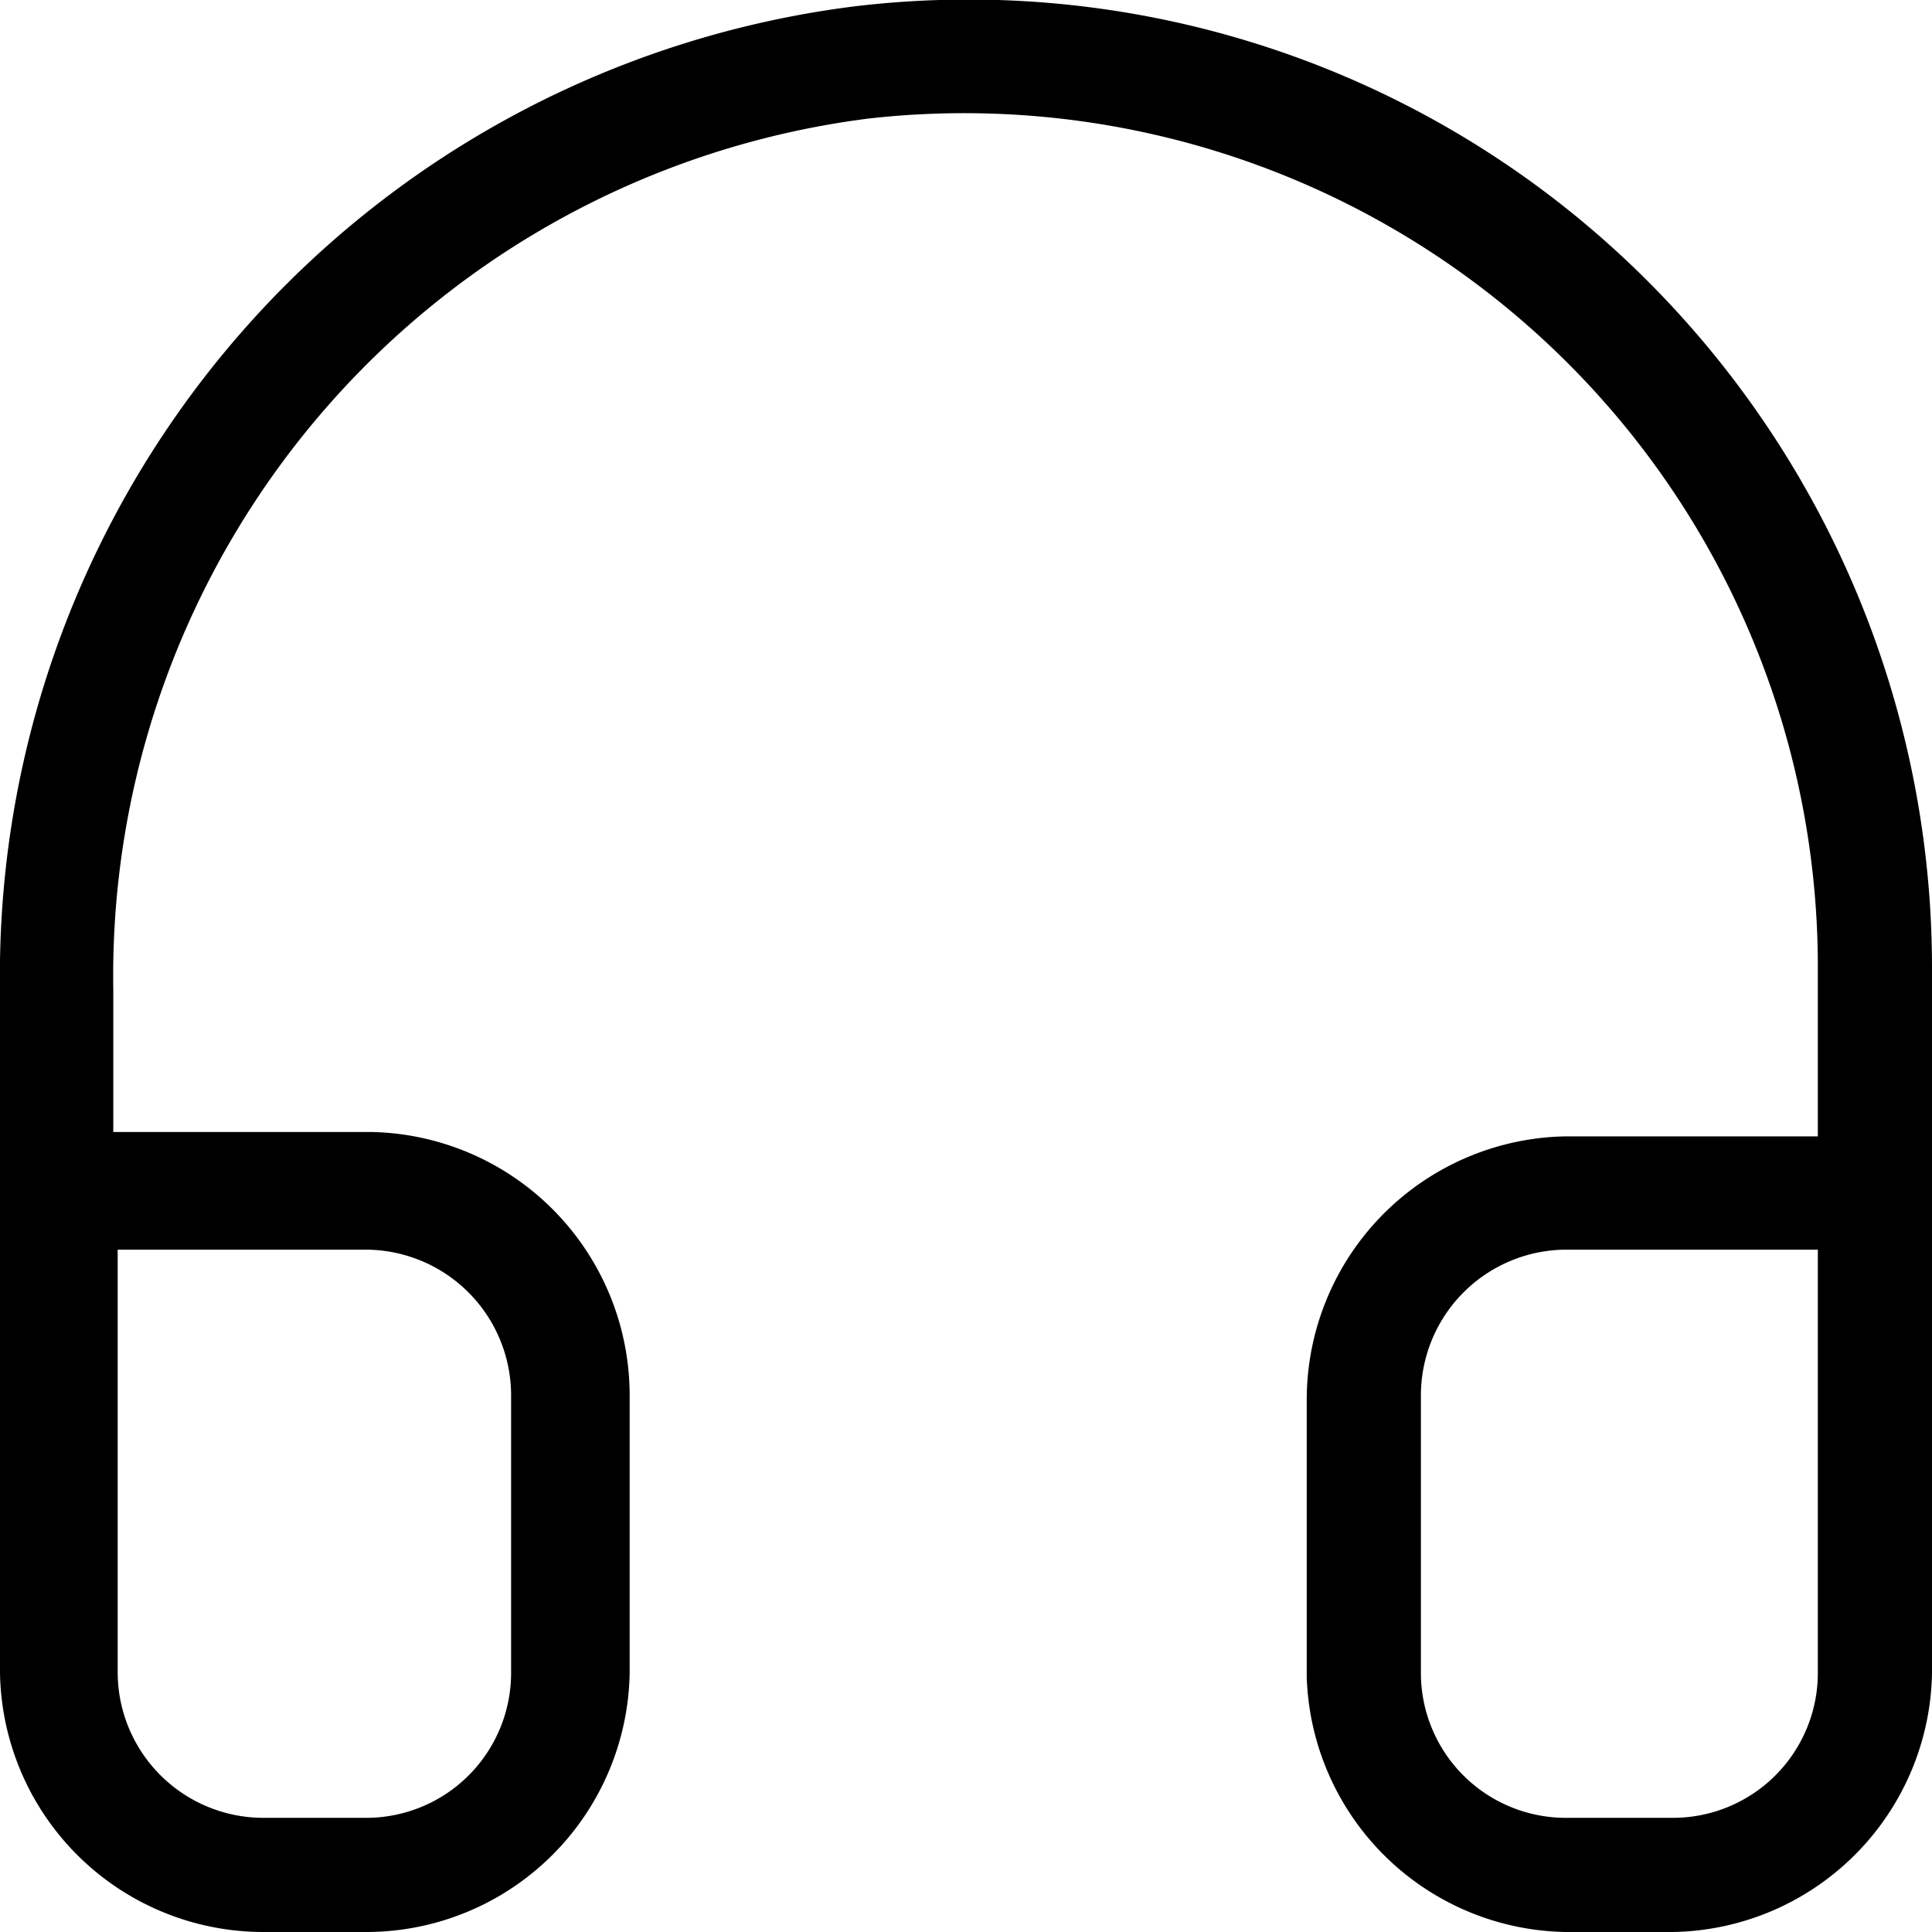<svg id="Lager_1" data-name="Lager 1" xmlns="http://www.w3.org/2000/svg" width="22" height="22" viewBox="0 0 22 22"><path d="M18.34,2.8A10.93,10.93,0,0,0,9.75.07,11.12,11.12,0,0,0,0,11.27v7.78A3,3,0,0,0,3,22H4.17a3,3,0,0,0,3-2.95V15.89a3,3,0,0,0-2.95-3H1.29V11.27a9.84,9.84,0,0,1,8.6-9.92A9.72,9.72,0,0,1,20.7,11v1.94H17.83a3,3,0,0,0-2.95,3v3.16A3,3,0,0,0,17.83,22h1.22A3,3,0,0,0,22,19.05V11A11.06,11.06,0,0,0,18.34,2.8ZM4.17,14.23a1.66,1.66,0,0,1,1.65,1.66v3.16A1.65,1.65,0,0,1,4.17,20.7H3a1.66,1.66,0,0,1-1.66-1.65V14.23ZM20.7,19.05a1.65,1.65,0,0,1-1.65,1.65H17.83a1.65,1.65,0,0,1-1.65-1.65V15.89a1.66,1.66,0,0,1,1.65-1.66H20.7Z"/></svg>